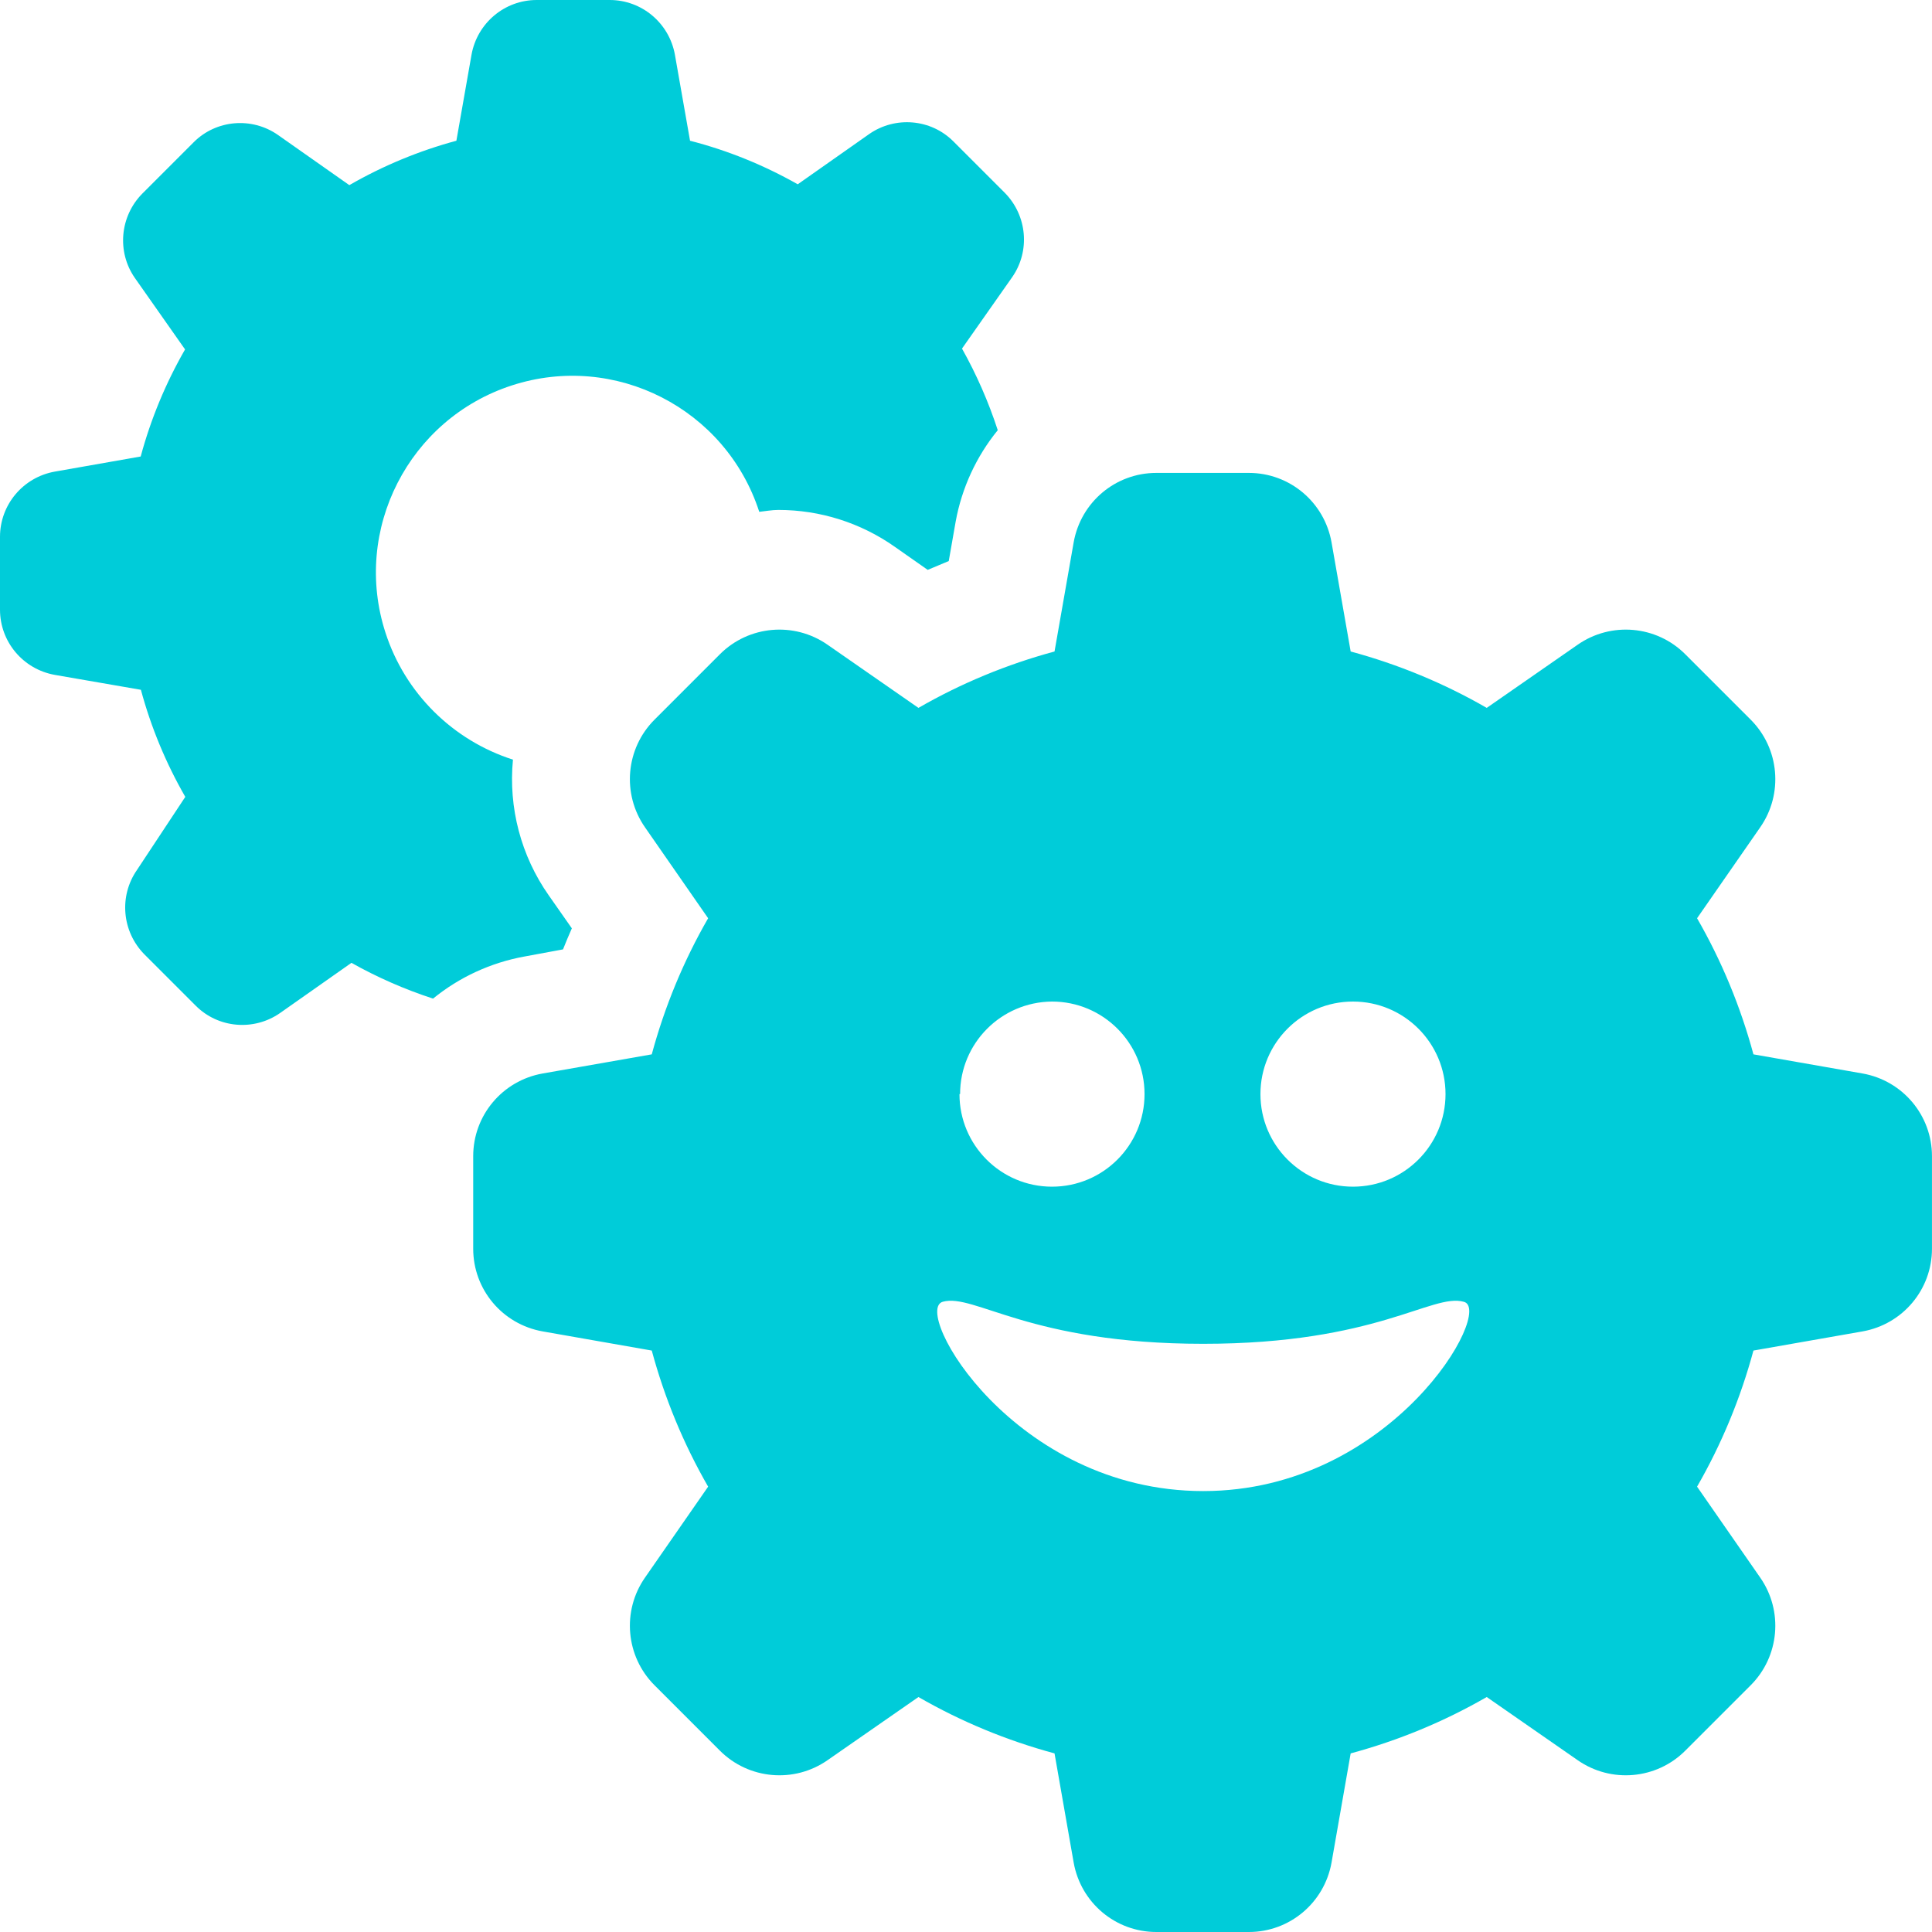 <svg xmlns="http://www.w3.org/2000/svg" width="85" height="85" viewBox="0 0 85 85" fill="none"><path d="M6.19 20.084C6.634 18.436 7.291 16.854 8.142 15.373L5.931 12.226C5.135 11.079 5.274 9.524 6.255 8.524L8.522 6.257C9.512 5.266 11.076 5.137 12.223 5.933L15.369 8.145C16.85 7.293 18.432 6.636 20.079 6.192L20.745 2.406C20.995 1.018 22.198 0 23.614 0H26.825C28.24 0 29.443 1.018 29.693 2.406L30.359 6.192C32.016 6.617 33.607 7.265 35.097 8.108L38.243 5.896C39.39 5.1 40.954 5.229 41.944 6.22L44.211 8.487C45.192 9.487 45.331 11.041 44.535 12.189L42.324 15.336C42.962 16.474 43.49 17.677 43.897 18.927C42.953 20.084 42.314 21.472 42.046 22.944L41.741 24.684L40.815 25.072L39.363 24.054C37.864 22.999 36.078 22.435 34.246 22.435C33.959 22.435 33.681 22.49 33.404 22.518C31.932 17.974 27.056 15.484 22.522 16.956C17.988 18.427 15.489 23.305 16.961 27.84C17.821 30.496 19.912 32.569 22.568 33.421C22.364 35.531 22.92 37.65 24.141 39.39L25.159 40.843C25.02 41.158 24.891 41.463 24.77 41.769L23.068 42.084C21.596 42.352 20.209 42.99 19.052 43.935C17.803 43.527 16.6 43 15.462 42.361L12.316 44.573C11.168 45.369 9.604 45.24 8.614 44.249L6.347 41.982C5.366 40.982 5.228 39.427 6.023 38.28L8.152 35.059C7.3 33.578 6.643 31.995 6.199 30.348L2.405 29.691C1.017 29.441 -0 28.238 -0 26.822V23.619C-0 22.203 1.017 21 2.405 20.75L6.19 20.084ZM81.946 58.576L77.144 59.419C76.579 61.51 75.746 63.528 74.664 65.407L77.44 69.405C78.467 70.876 78.291 72.876 77.023 74.144L74.145 77.022C72.878 78.29 70.879 78.466 69.408 77.439L65.41 74.662C63.532 75.745 61.515 76.578 59.424 77.142L58.582 81.946C58.267 83.713 56.74 85 54.945 85H50.874C49.078 85 47.552 83.713 47.237 81.946L46.395 77.142C44.304 76.578 42.287 75.745 40.408 74.662L36.411 77.439C34.94 78.466 32.941 78.29 31.673 77.022L28.796 74.144C27.528 72.876 27.352 70.876 28.379 69.405L31.155 65.407C30.072 63.528 29.24 61.51 28.675 59.419L23.873 58.576C22.105 58.262 20.819 56.734 20.819 54.939V50.867C20.819 49.071 22.105 47.544 23.873 47.229L28.675 46.387C29.24 44.295 30.072 42.278 31.155 40.399L28.379 36.401C27.352 34.929 27.528 32.93 28.796 31.662L31.673 28.784C32.941 27.516 34.94 27.34 36.411 28.367L40.408 31.144C42.287 30.061 44.304 29.228 46.395 28.663L47.237 23.86C47.552 22.092 49.078 20.806 50.874 20.806H54.945C56.74 20.806 58.267 22.092 58.582 23.86L59.424 28.663C61.515 29.228 63.532 30.061 65.41 31.144L69.408 28.367C70.879 27.34 72.878 27.516 74.145 28.784L77.023 31.662C78.291 32.93 78.467 34.929 77.44 36.401L74.664 40.399C75.746 42.278 76.579 44.295 77.144 46.387L81.946 47.229C83.713 47.544 84.999 49.071 84.999 50.867V54.939C84.999 56.734 83.713 58.262 81.946 58.576ZM55.454 48.136C55.454 50.386 57.277 52.209 59.525 52.209C61.774 52.209 63.597 50.386 63.597 48.136C63.597 45.887 61.774 44.064 59.525 44.064C57.277 44.064 55.454 45.887 55.454 48.136ZM42.213 48.136C42.213 50.386 44.035 52.209 46.284 52.209C48.533 52.209 50.355 50.386 50.355 48.136C50.355 45.887 48.533 44.064 46.284 44.064C44.045 44.083 42.24 45.897 42.24 48.136H42.213ZM64.393 57.271C62.995 56.892 60.571 59.122 52.937 59.122C45.303 59.122 42.87 56.892 41.482 57.271C40.094 57.651 44.6 65.601 52.937 65.601C61.274 65.601 65.781 57.586 64.393 57.271Z" fill="#00CCD9"></path></svg>